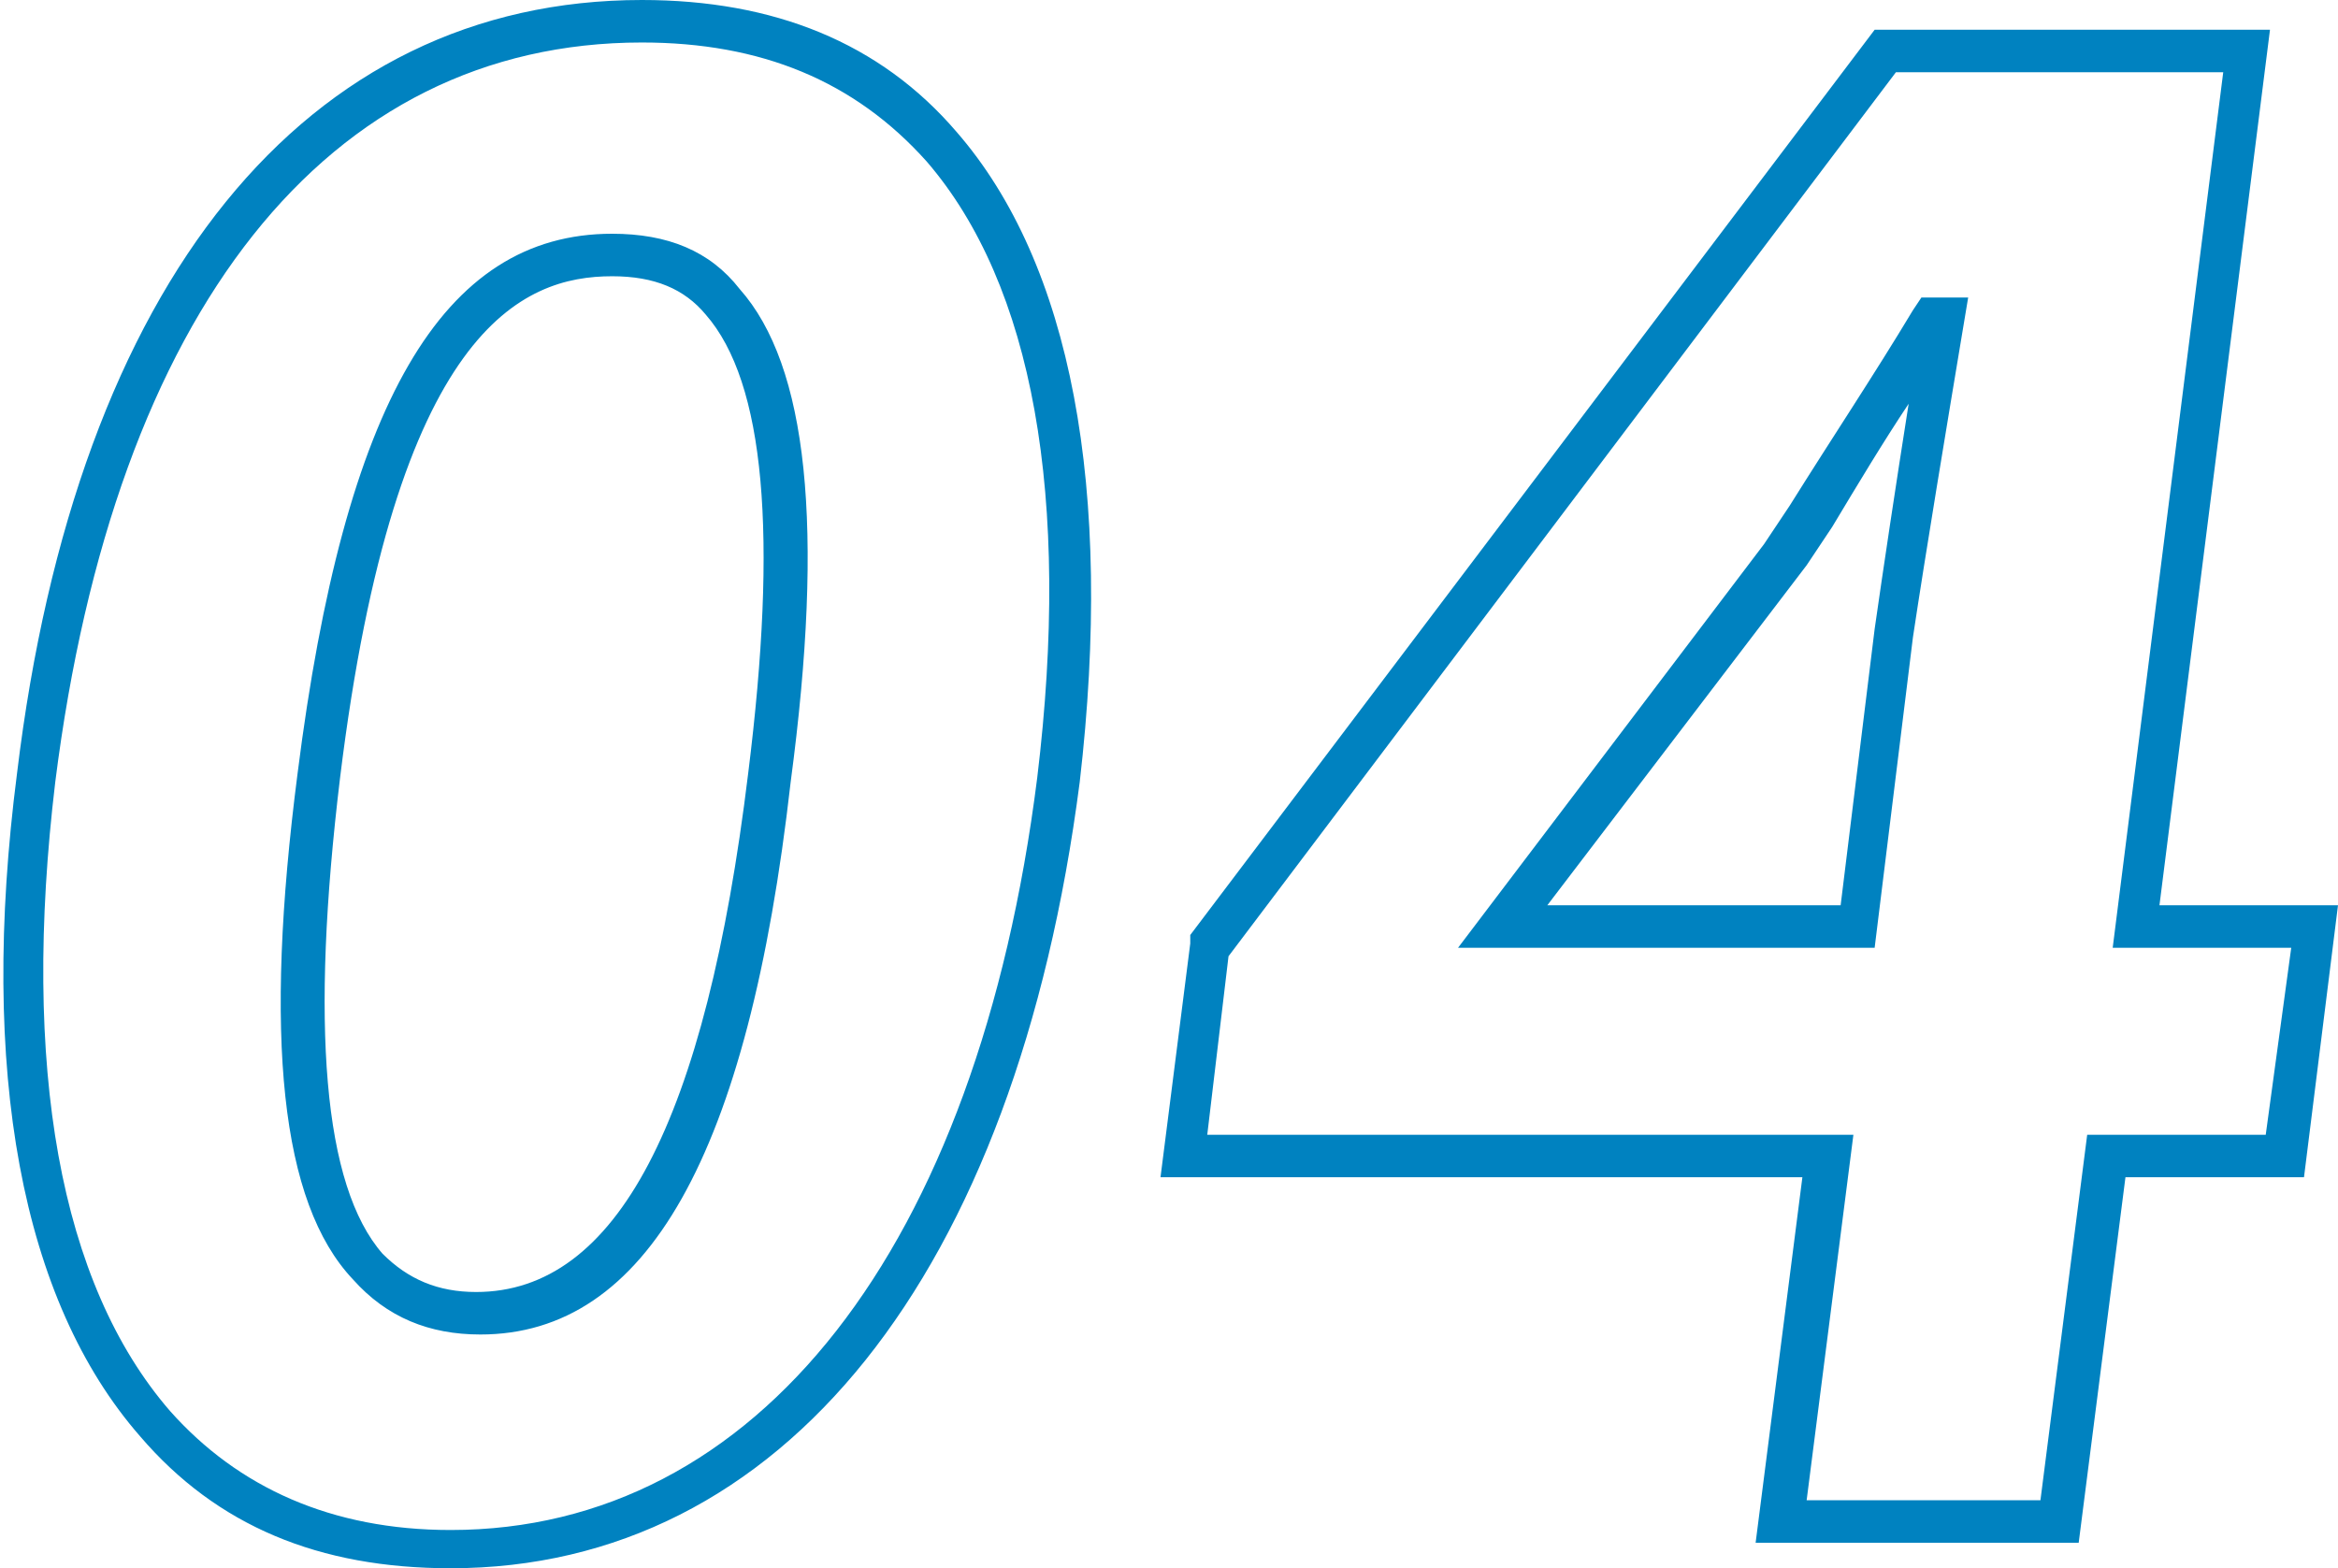 <svg xmlns="http://www.w3.org/2000/svg" xml:space="preserve" width="55" height="36.9"><switch><g><g fill="#0082C0"><path d="M10.6 36.9c-3.1 0-5.5-1-7.3-3.1C.5 30.6-.5 25.2.4 18.2 1.8 6.6 7.2 0 15.1 0c3.1 0 5.6 1 7.4 3.1 2.7 3.1 3.7 8.4 2.9 15.3-1.5 11.6-7 18.5-14.8 18.5zM15.1 1C7.7 1 2.7 7.3 1.3 18.4c-.8 6.7.1 11.8 2.7 14.8C5.6 35 7.8 36 10.6 36c7.2 0 12.4-6.6 13.8-17.7.8-6.6-.1-11.6-2.6-14.5C20.1 1.9 17.9 1 15.1 1zm-3.8 30.4c-1.2 0-2.2-.4-3-1.3-1.7-1.8-2.1-5.7-1.3-11.9 1.1-8.7 3.4-12.7 7.4-12.7 1.3 0 2.3.4 3 1.3 1.6 1.8 2 5.6 1.2 11.6-1 8.8-3.4 13-7.3 13zm3.1-24.9c-2.1 0-5.1 1.2-6.4 11.8-.7 5.8-.4 9.6 1 11.2.6.6 1.3.9 2.2.9 3.3 0 5.4-4 6.4-12.2.7-5.6.4-9.2-1-10.8-.5-.6-1.2-.9-2.2-.9zM48.9 36.3h-7.6l1.1-8.6H27.3l.7-5.5V22L44.1.7h9.3l-2.6 20.6H55l-.8 6.4H50l-1.1 8.6zm-6.4-1H48l1.1-8.6h4.2l.6-4.4h-4.2l2.6-20.6h-7.7L28.9 22.5l-.5 4.2h15.2l-1.1 8.6zm1.6-13h-9.8l7.2-9.5.6-.9c1-1.6 2-3.1 2.9-4.6l.2-.3h1.1l-.1.6C45.8 10 45.3 13 45 15l-.9 7.3zm-7.7-1h6.9l.8-6.5c.2-1.4.5-3.4.8-5.3-.6.9-1.2 1.9-1.8 2.9l-.6.9-6.1 8z"/></g></g></switch></svg>